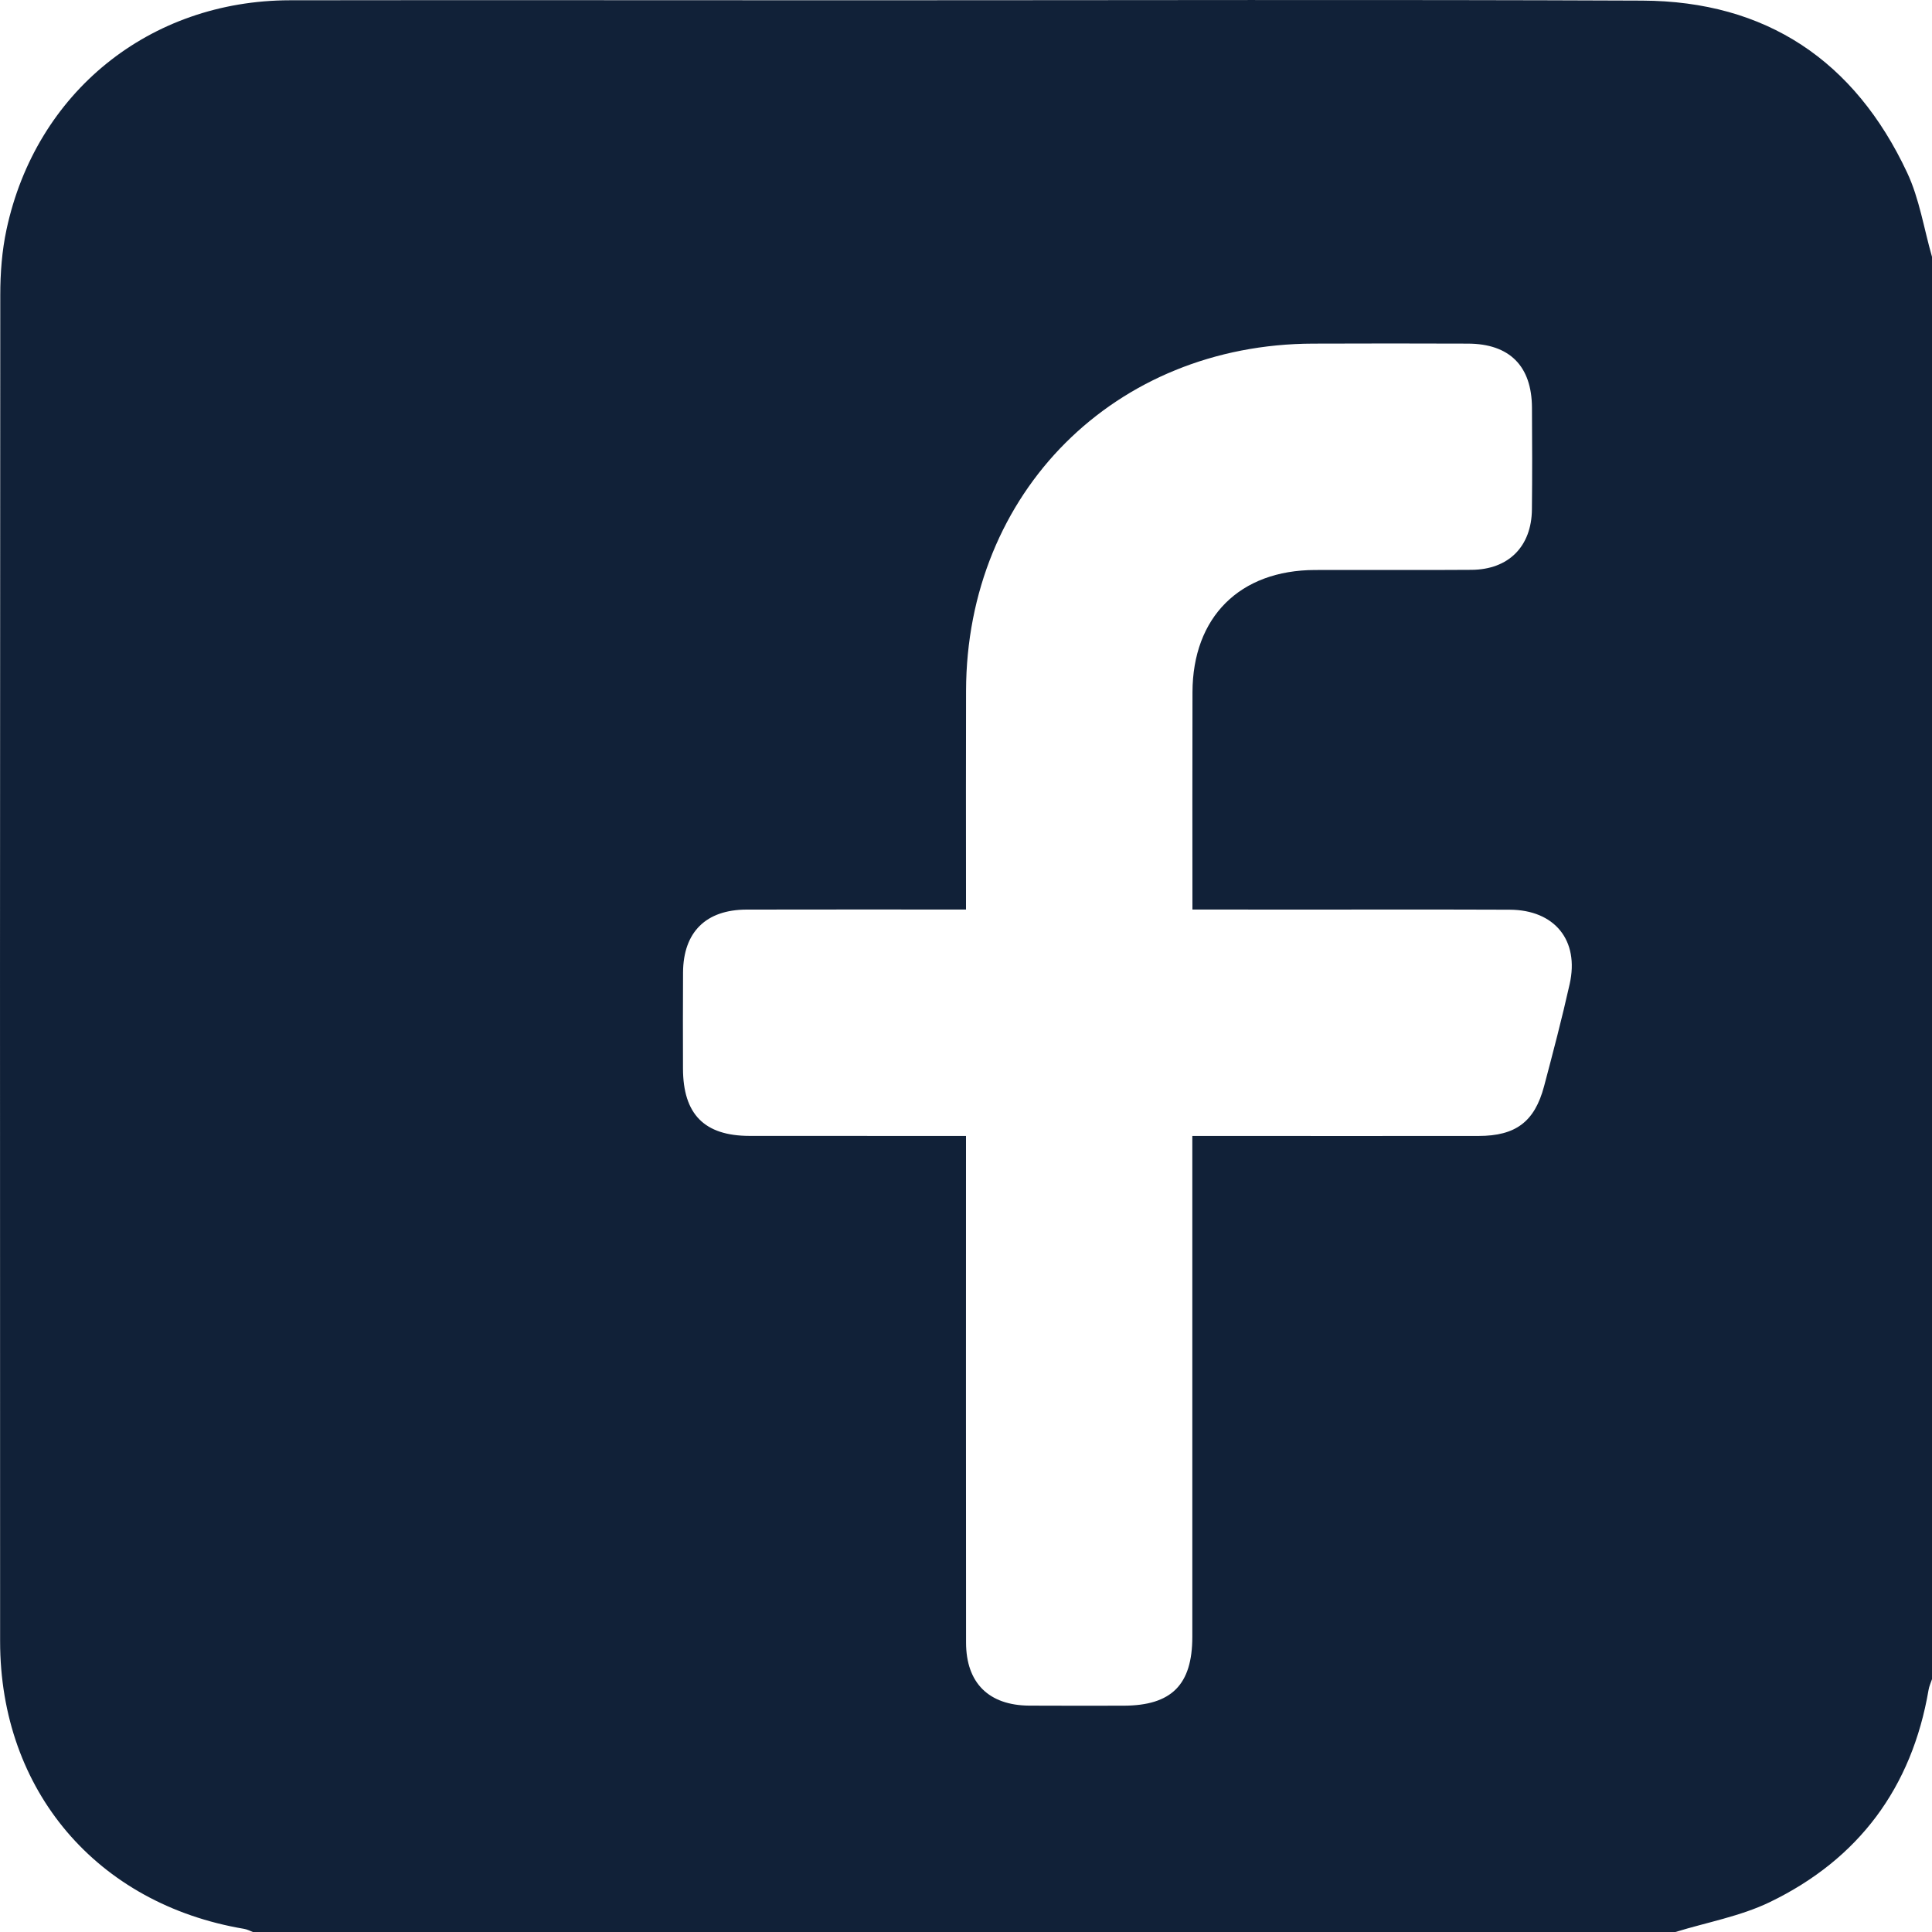 <svg width="35" height="35" viewBox="0 0 35 35" fill="none" xmlns="http://www.w3.org/2000/svg">
<path d="M35 4.652C35 13.241 35 21.831 35 30.42C34.979 30.485 34.949 30.547 34.938 30.613C34.635 32.386 33.67 33.682 32.061 34.459C31.528 34.716 30.923 34.824 30.352 35C21.762 35 13.171 35 4.581 35C4.528 34.98 4.477 34.952 4.422 34.943C1.755 34.494 0.003 32.438 0.002 29.737C-0.001 21.606 -0.001 13.475 0.005 5.344C0.005 4.948 0.035 4.544 0.118 4.158C0.651 1.671 2.709 0.009 5.252 0.005C8.68 0 12.108 0.005 15.536 0.005C20.274 0.005 25.011 -0.009 29.749 0.011C31.998 0.02 33.601 1.103 34.549 3.126C34.772 3.6 34.853 4.141 35 4.652ZM21.602 16.477C21.602 15.135 21.599 13.839 21.603 12.542C21.606 11.179 22.459 10.329 23.825 10.326C24.77 10.323 25.715 10.33 26.66 10.323C27.329 10.318 27.745 9.9 27.752 9.231C27.759 8.616 27.757 8.002 27.753 7.387C27.75 6.631 27.347 6.227 26.592 6.225C25.658 6.221 24.724 6.222 23.79 6.225C20.196 6.234 17.51 8.919 17.501 12.513C17.497 13.708 17.5 14.905 17.5 16.101C17.5 16.22 17.5 16.341 17.5 16.477C16.142 16.477 14.834 16.475 13.525 16.478C12.788 16.48 12.379 16.886 12.374 17.616C12.37 18.197 12.372 18.777 12.373 19.358C12.375 20.186 12.76 20.577 13.579 20.578C14.763 20.579 15.947 20.579 17.132 20.579C17.251 20.579 17.371 20.579 17.5 20.579C17.5 20.771 17.5 20.907 17.5 21.043C17.5 23.948 17.498 26.852 17.501 29.755C17.501 30.488 17.912 30.894 18.645 30.899C19.214 30.902 19.784 30.901 20.353 30.9C21.223 30.899 21.6 30.522 21.6 29.652C21.601 26.771 21.6 23.89 21.6 21.009C21.6 20.876 21.6 20.743 21.6 20.579C21.758 20.579 21.881 20.579 22.003 20.579C23.597 20.579 25.192 20.581 26.786 20.579C27.46 20.578 27.801 20.321 27.972 19.68C28.135 19.065 28.297 18.449 28.436 17.827C28.614 17.035 28.164 16.483 27.348 16.48C26.073 16.475 24.797 16.478 23.522 16.478C22.897 16.477 22.273 16.477 21.602 16.477Z" fill="#112138"/>
</svg>
